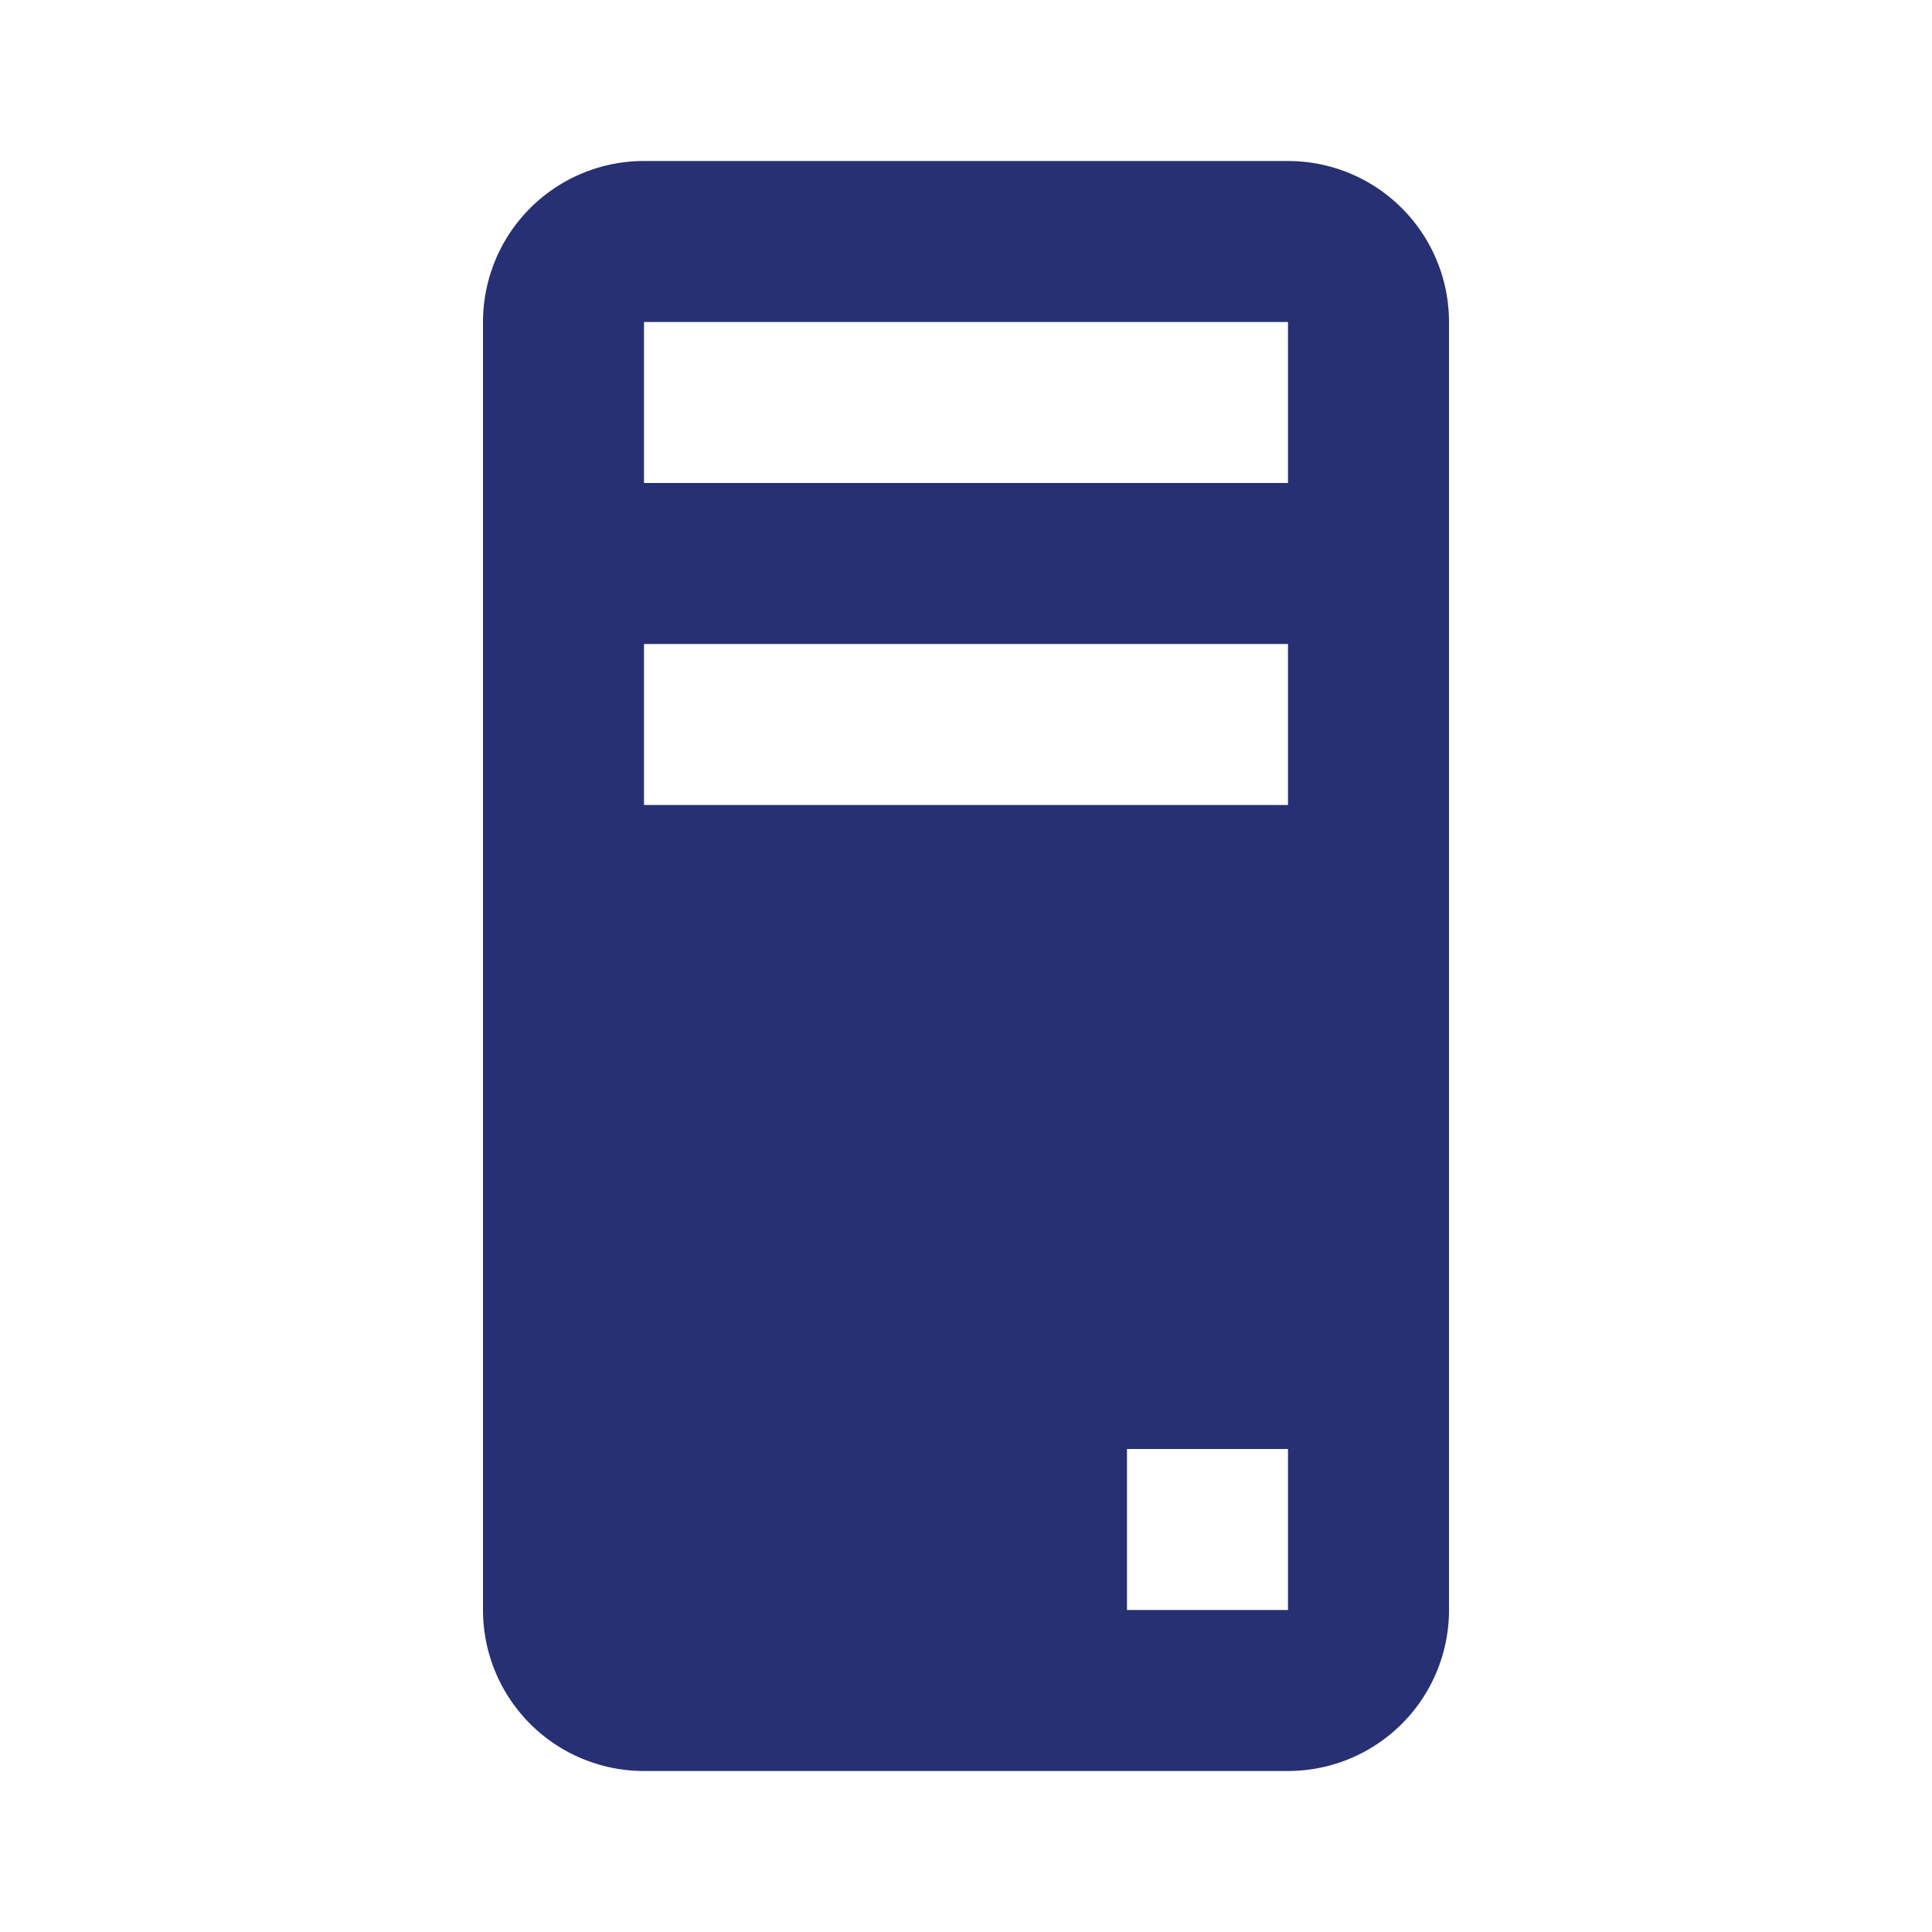 <!DOCTYPE svg PUBLIC "-//W3C//DTD SVG 1.1//EN" "http://www.w3.org/Graphics/SVG/1.1/DTD/svg11.dtd">
<!-- Uploaded to: SVG Repo, www.svgrepo.com, Transformed by: SVG Repo Mixer Tools -->
<svg width="800px" height="800px" viewBox="0 0 24 24" xmlns="http://www.w3.org/2000/svg" fill="#273072">
<g id="SVGRepo_bgCarrier" stroke-width="0"/>
<g id="SVGRepo_tracerCarrier" stroke-linecap="round" stroke-linejoin="round"/>
<g id="SVGRepo_iconCarrier"> <path d="M8,2h8a2,2,0,0,1,2,2V20a2,2,0,0,1-2,2H8a2,2,0,0,1-2-2V4A2,2,0,0,1,8,2M8,4V6h8V4H8m8,4H8v2h8V8m0,10H14v2h2Z"/> <rect width="24" height="24" fill="none"/> </g>
</svg>